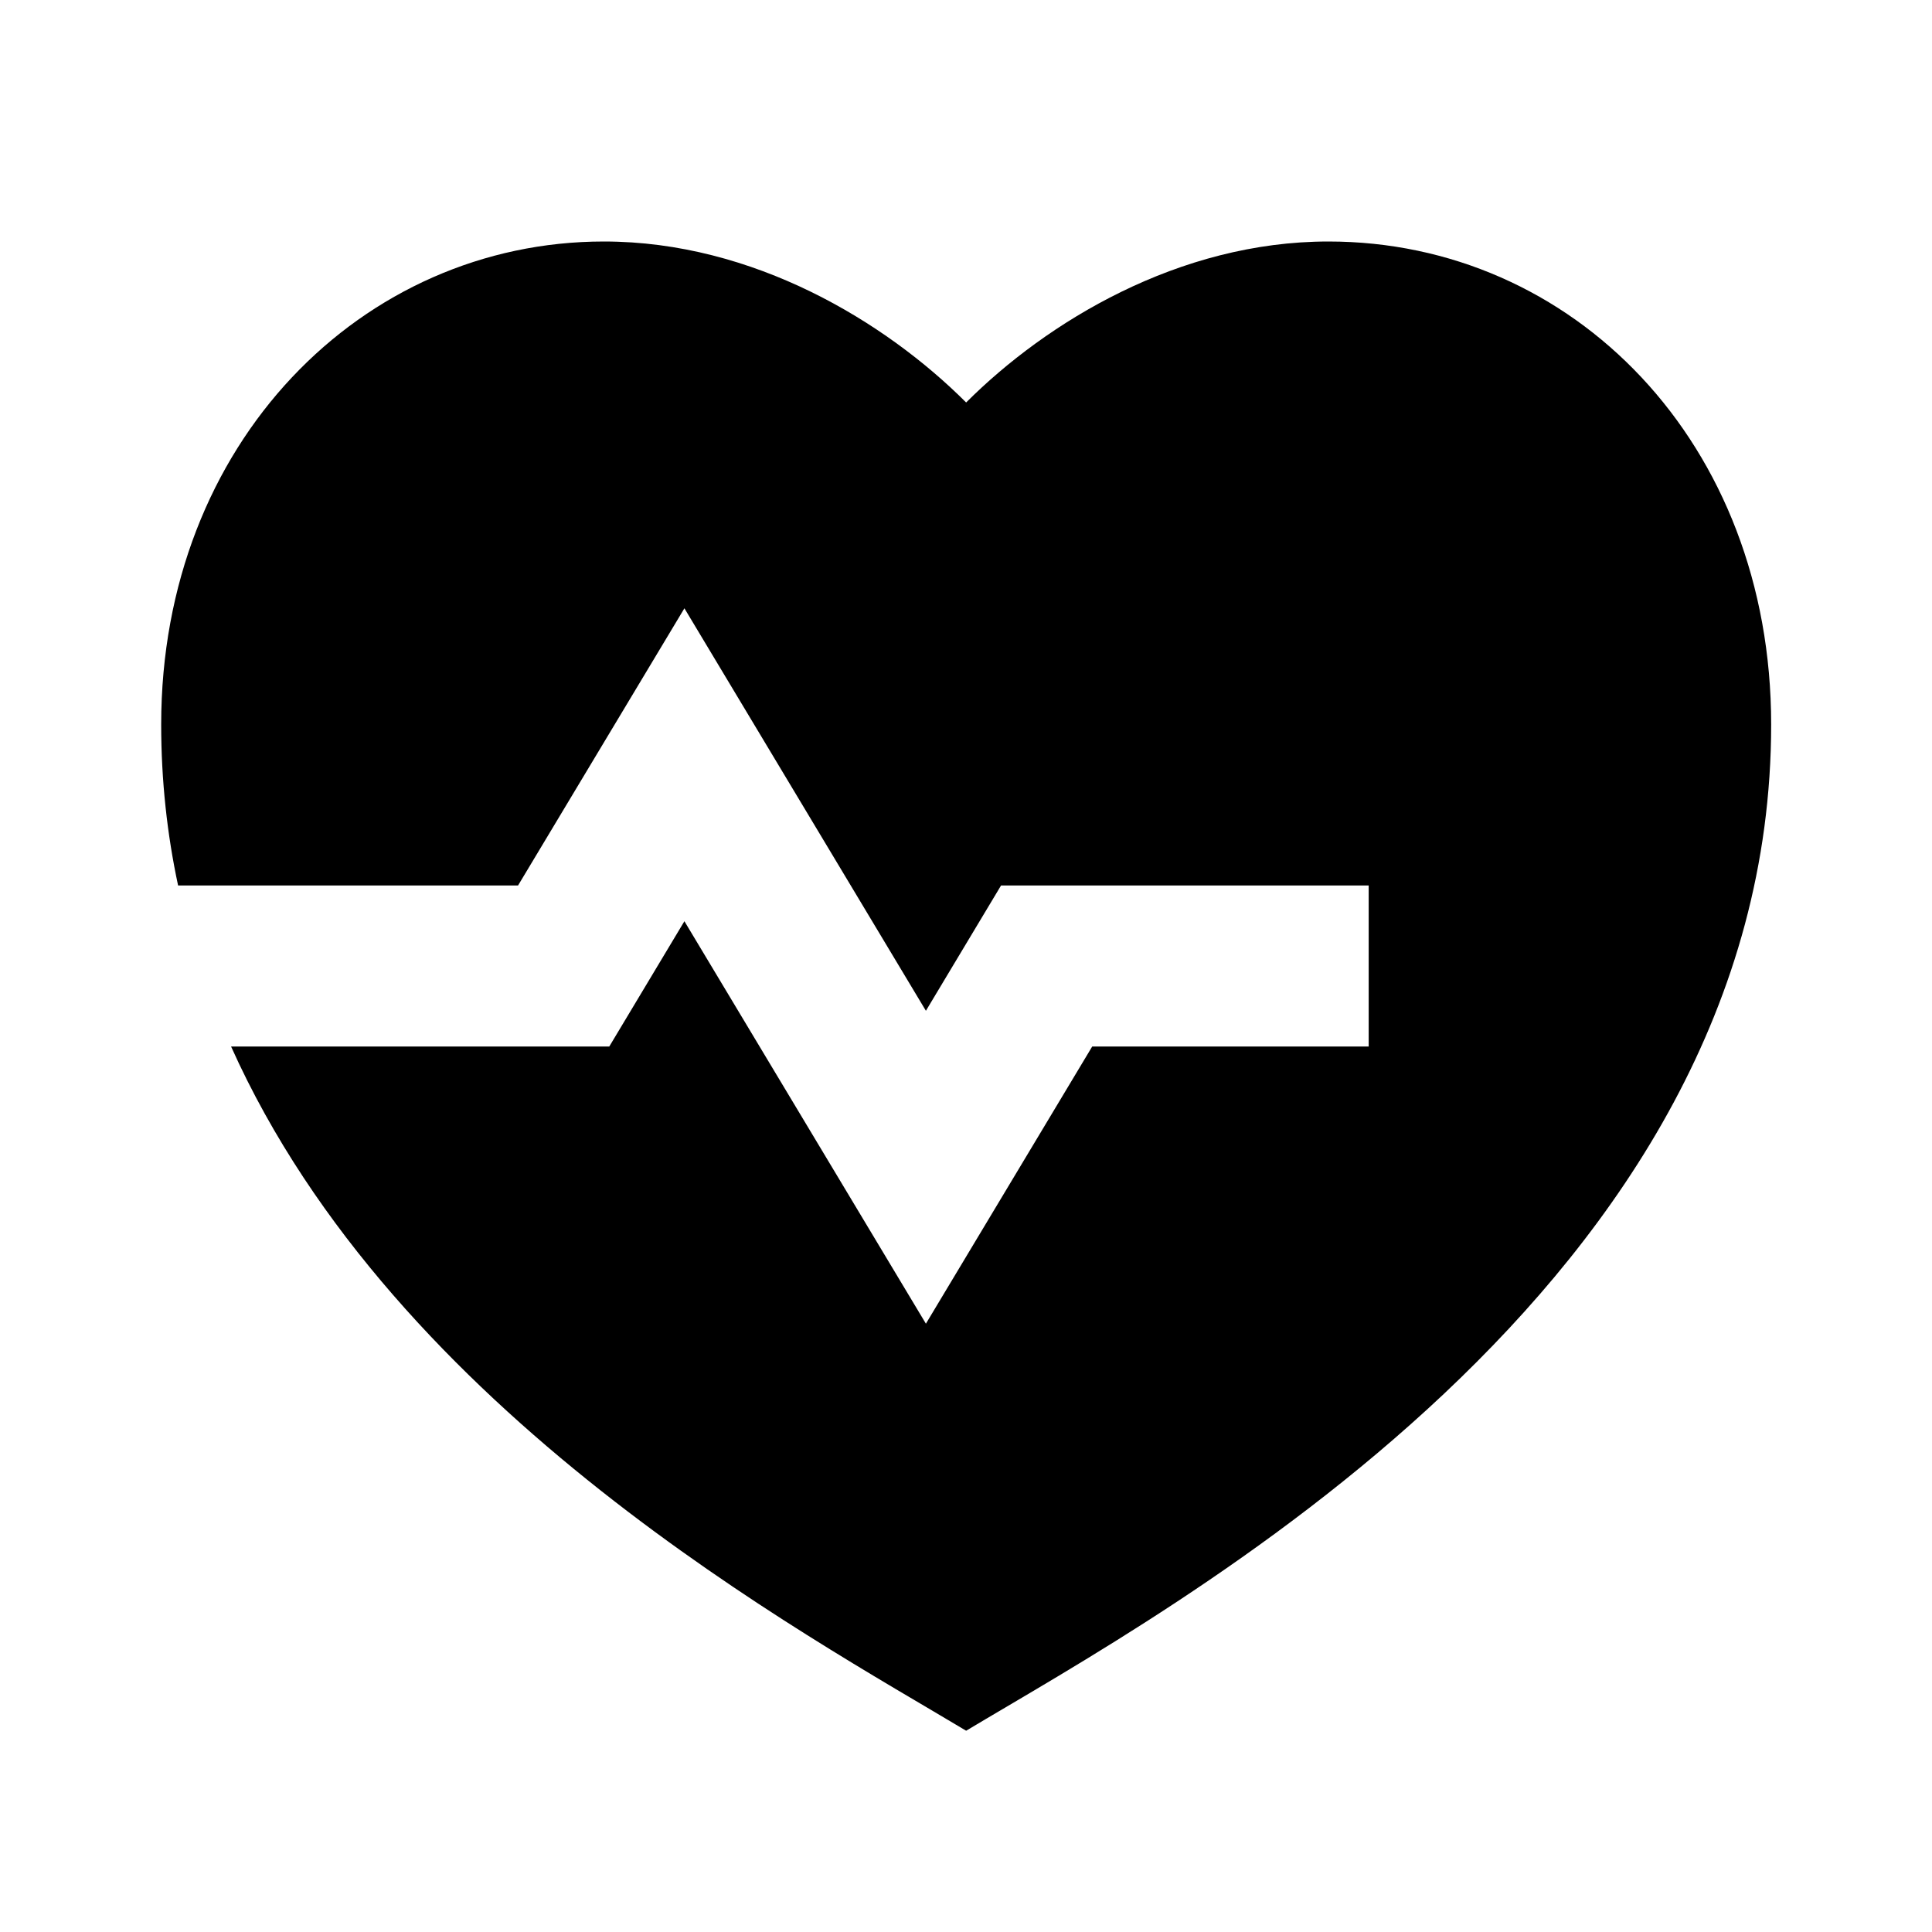 <svg width="28" height="28" viewBox="0 0 28 28" fill="none" xmlns="http://www.w3.org/2000/svg">
<path d="M19.252 3.5C22.796 3.5 25.669 6.417 25.669 10.5C25.669 18.667 16.919 23.333 14.002 25.083C11.695 23.699 5.738 20.49 3.349 15.167H8.83L9.919 13.351L13.419 19.184L15.829 15.167H19.836V12.833H14.508L13.419 14.649L9.919 8.816L7.508 12.833L2.581 12.833C2.422 12.09 2.336 11.312 2.336 10.5C2.336 6.417 5.252 3.5 8.752 3.5C10.922 3.5 12.836 4.667 14.002 5.833C15.169 4.667 17.082 3.5 19.252 3.5Z" fill="black"/>
</svg>
